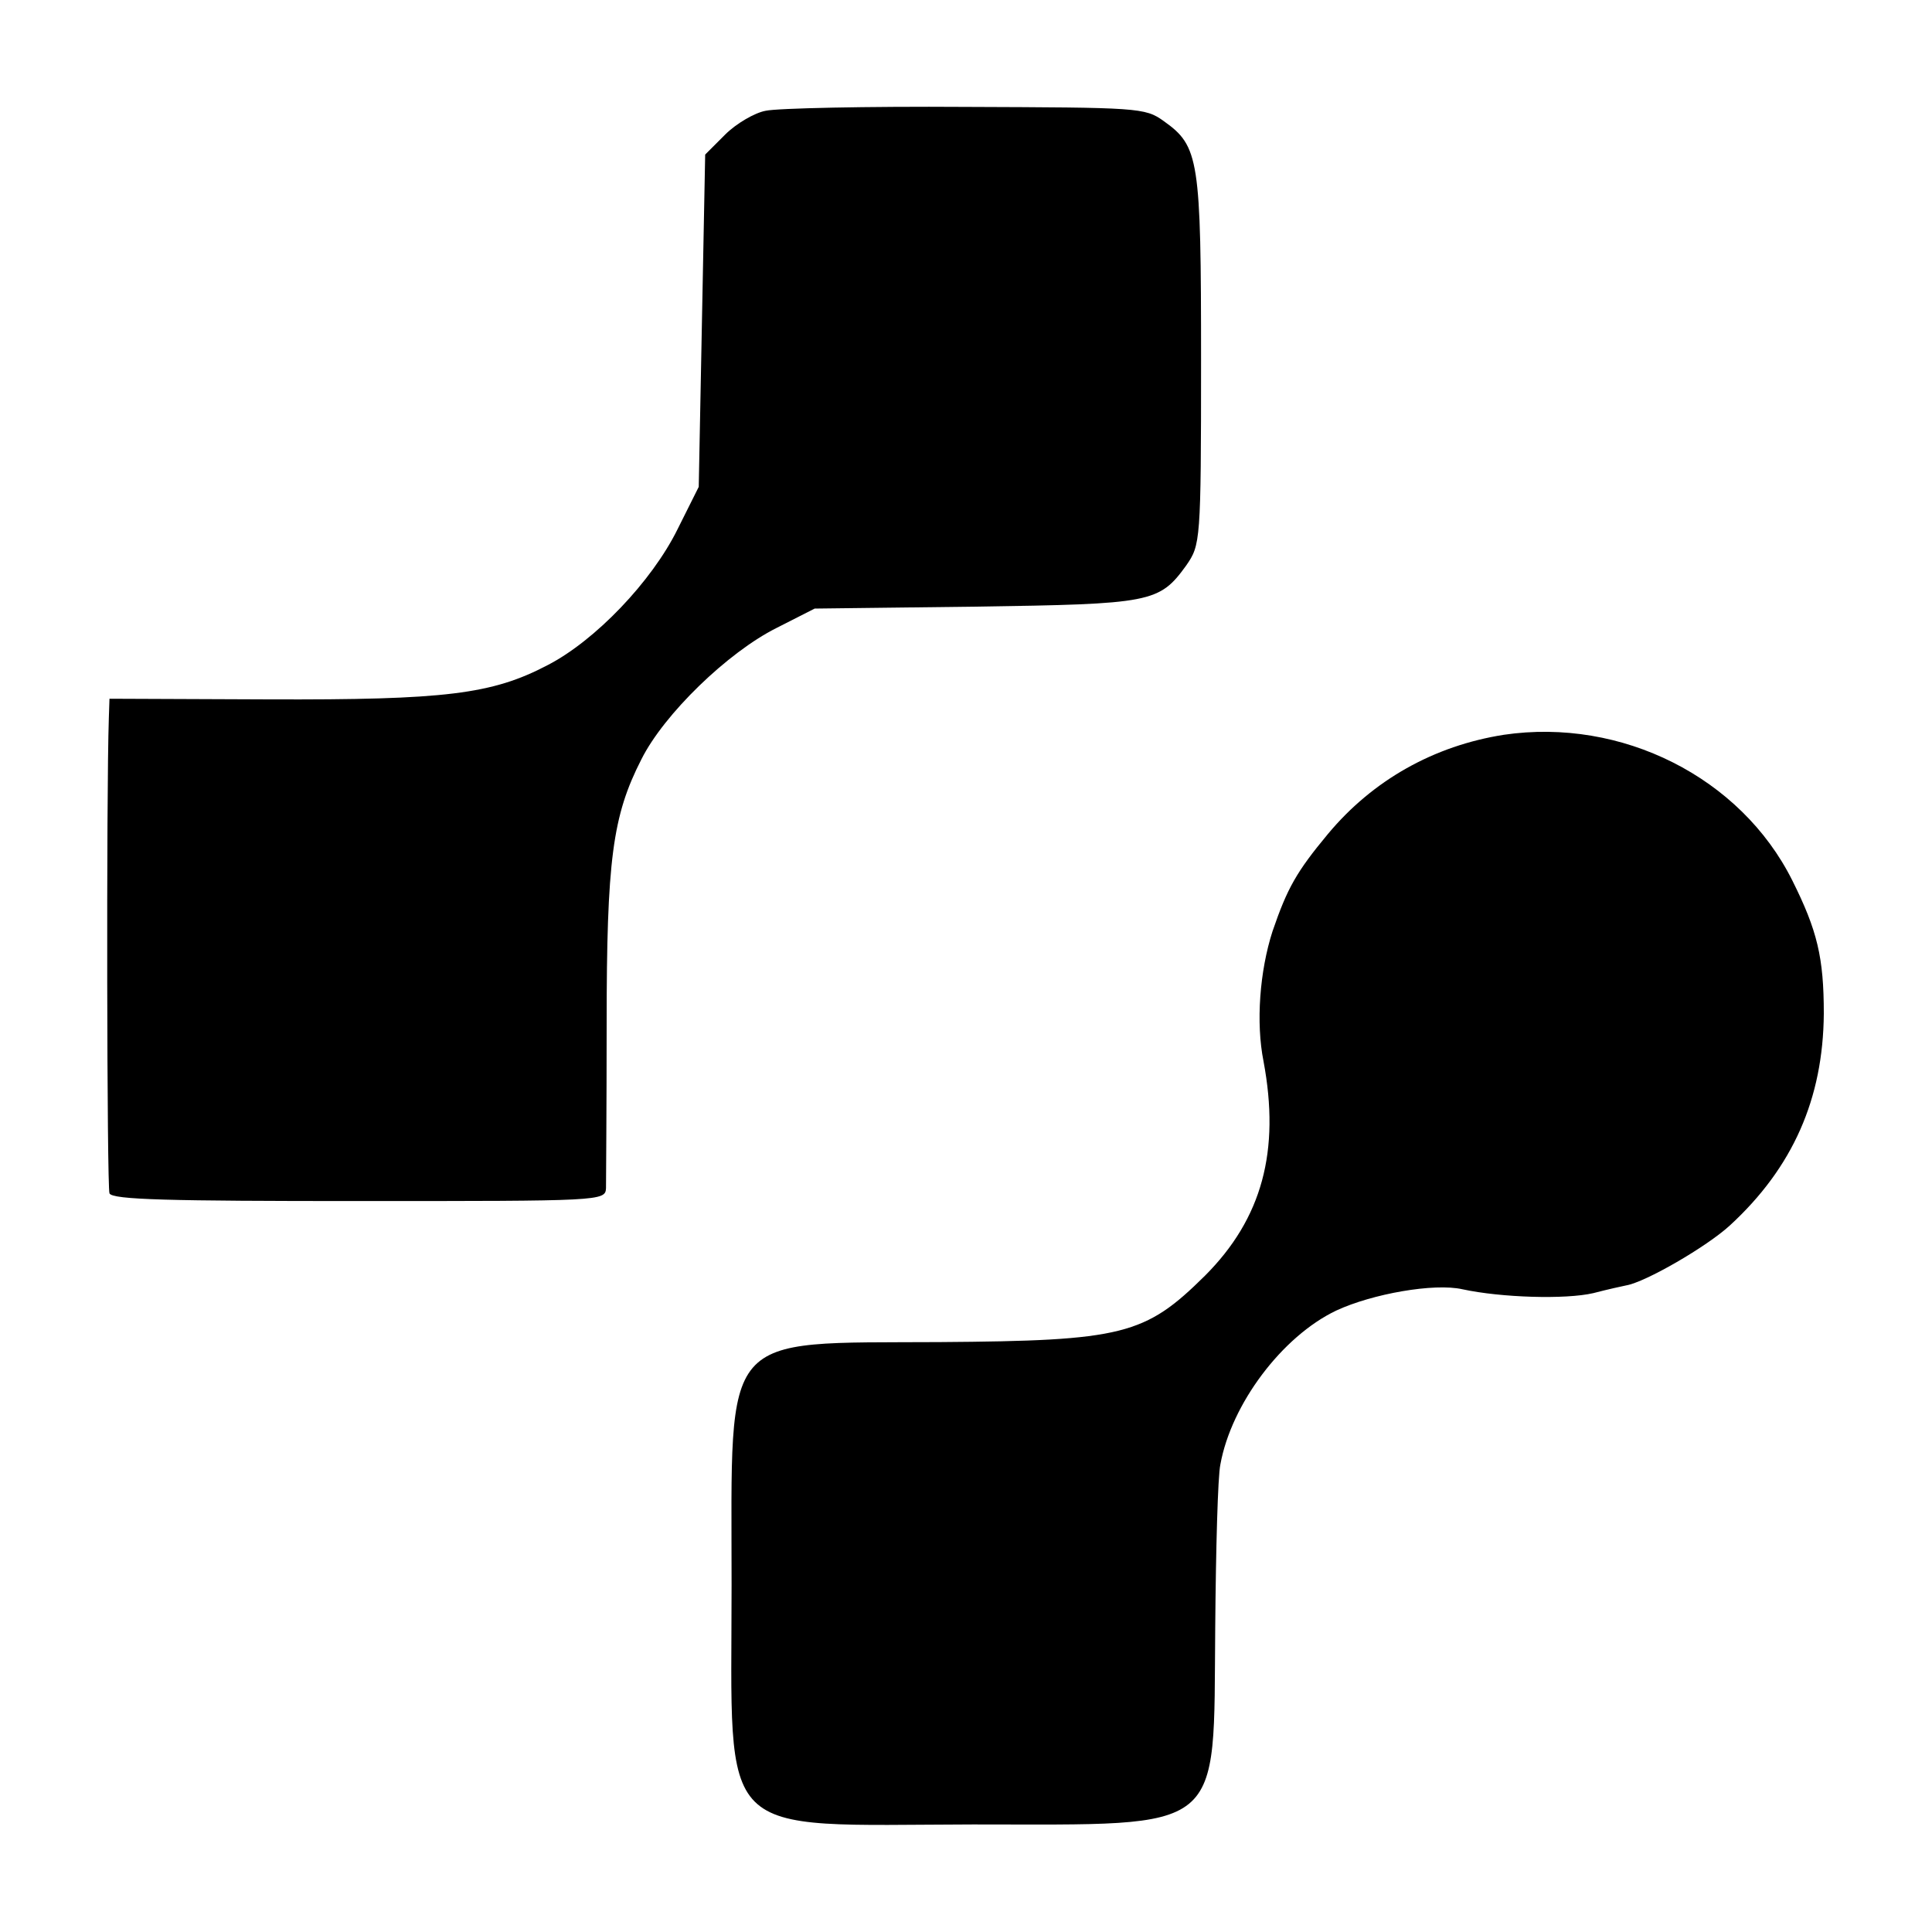 <svg version="1" xmlns="http://www.w3.org/2000/svg" width="400" height="400" viewBox="0 0 300 300"><path d="M118.9 17.2c-1.7.3-4.6 2-6.3 3.7l-3.1 3.1-.5 25.8-.5 25.8-3.3 6.6c-4 8.1-12.8 17.3-20.2 21.1-8.6 4.5-15.8 5.4-43.3 5.3l-24.7-.1-.1 3c-.4 11.9-.3 72.8.1 73.8s9.4 1.2 38.8 1.2c37.5 0 38.2 0 38.3-2 0-1.1.1-12.5.1-25.4 0-25.6.9-32.4 5.4-41.2 3.5-7 13.4-16.6 21-20.4l5.9-3 24.9-.3c27.4-.4 28.6-.6 32.8-6.4 2.2-3.2 2.3-3.6 2.3-31.8 0-31.3-.3-33.3-5.8-37.2-2.9-2.1-4-2.1-30.8-2.2-15.3-.1-29.2.2-31 .6zM233.5 114.1c-10.8 1.7-20.3 7-27.3 15.4-4.9 5.9-6.3 8.4-8.6 15.1-2 6.2-2.6 14.2-1.4 20.2 2.6 13.9-.2 24.4-9.1 33.3-9.3 9.2-12.7 10.1-41.2 10.3-34.3.2-32.3-2.1-32.3 37.6 0 40.2-2.9 37.4 37.5 37.3 39.5 0 37.3 1.7 37.6-30.6.1-12.1.4-23.5.8-25.3 1.7-9.4 9.6-19.9 18-23.9 5.6-2.6 15.2-4.3 19.6-3.3 6 1.3 16 1.6 20.3.6 2.3-.6 4.6-1.1 5.1-1.2 3-.5 12.5-6 16.1-9.3 9.8-9 14.5-19.7 14.6-32.9 0-8.7-1-12.9-4.9-20.7-8-16-26.5-25.3-44.8-22.6z"/></svg>
